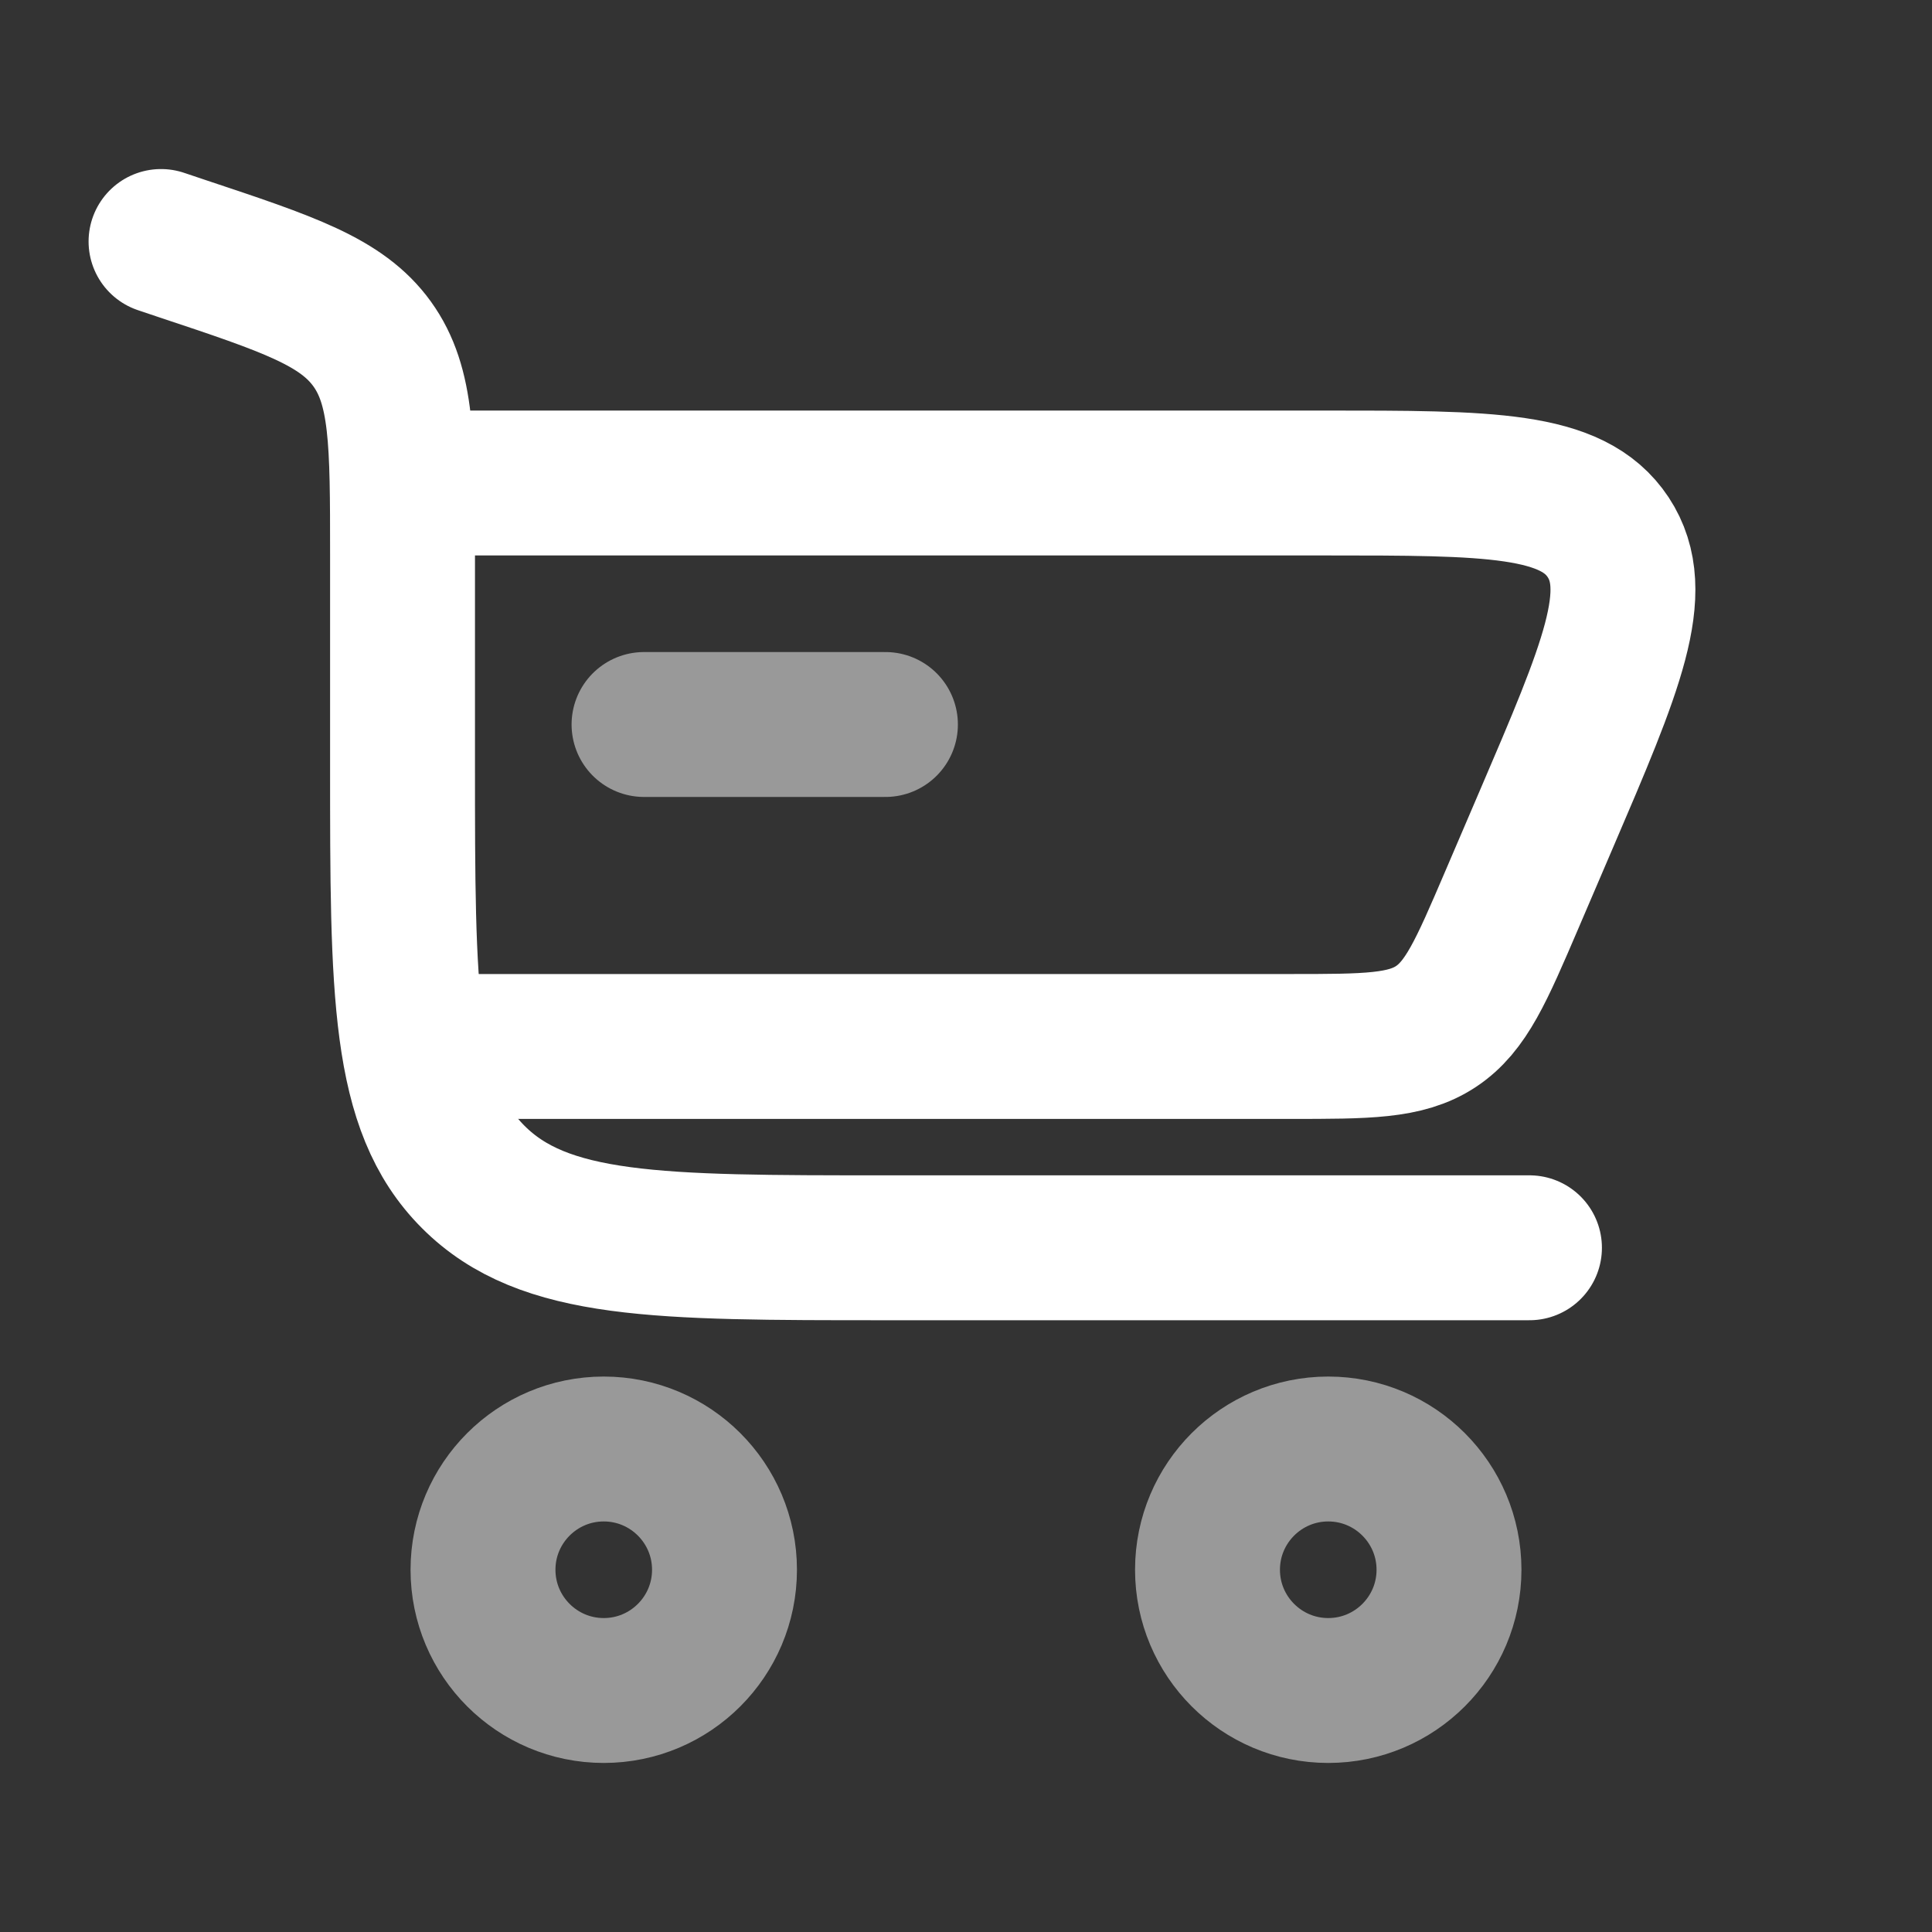 <svg width="20" height="20" viewBox="0 0 20 20" fill="none" xmlns="http://www.w3.org/2000/svg">
<rect x="0" y="0" width="20" height="20" fill="#333333" stroke="none"/>
<path d="M1.667 2.5L1.887 2.574C2.987 2.94 3.537 3.124 3.852 3.56C4.167 3.997 4.167 4.576 4.167 5.736V7.917C4.167 10.274 4.167 11.452 4.899 12.184C5.631 12.917 6.809 12.917 9.166 12.917H15.833" stroke="white" stroke-width="1.5" stroke-linecap="round"/>
<path opacity="0.5" d="M6.25 15C6.94 15 7.5 15.56 7.5 16.25C7.5 16.94 6.94 17.5 6.25 17.5C5.56 17.5 5 16.94 5 16.25C5 15.56 5.56 15 6.25 15Z" stroke="white" stroke-width="1.5"/>
<path opacity="0.5" d="M13.75 15C14.44 15 15 15.56 15 16.25C15 16.94 14.44 17.5 13.75 17.5C13.06 17.5 12.5 16.94 12.5 16.25C12.5 15.56 13.06 15 13.75 15Z" stroke="white" stroke-width="1.5"/>
<path opacity="0.5" d="M9.166 7.5H6.667" stroke="white" stroke-width="1.5" stroke-linecap="round"/>
<path d="M4.167 5H13.709C15.421 5 16.277 5 16.648 5.562C17.018 6.124 16.681 6.911 16.006 8.485L15.649 9.318C15.334 10.053 15.177 10.42 14.864 10.627C14.551 10.833 14.151 10.833 13.351 10.833H4.167" stroke="white" stroke-width="1.5"/>
</svg>
